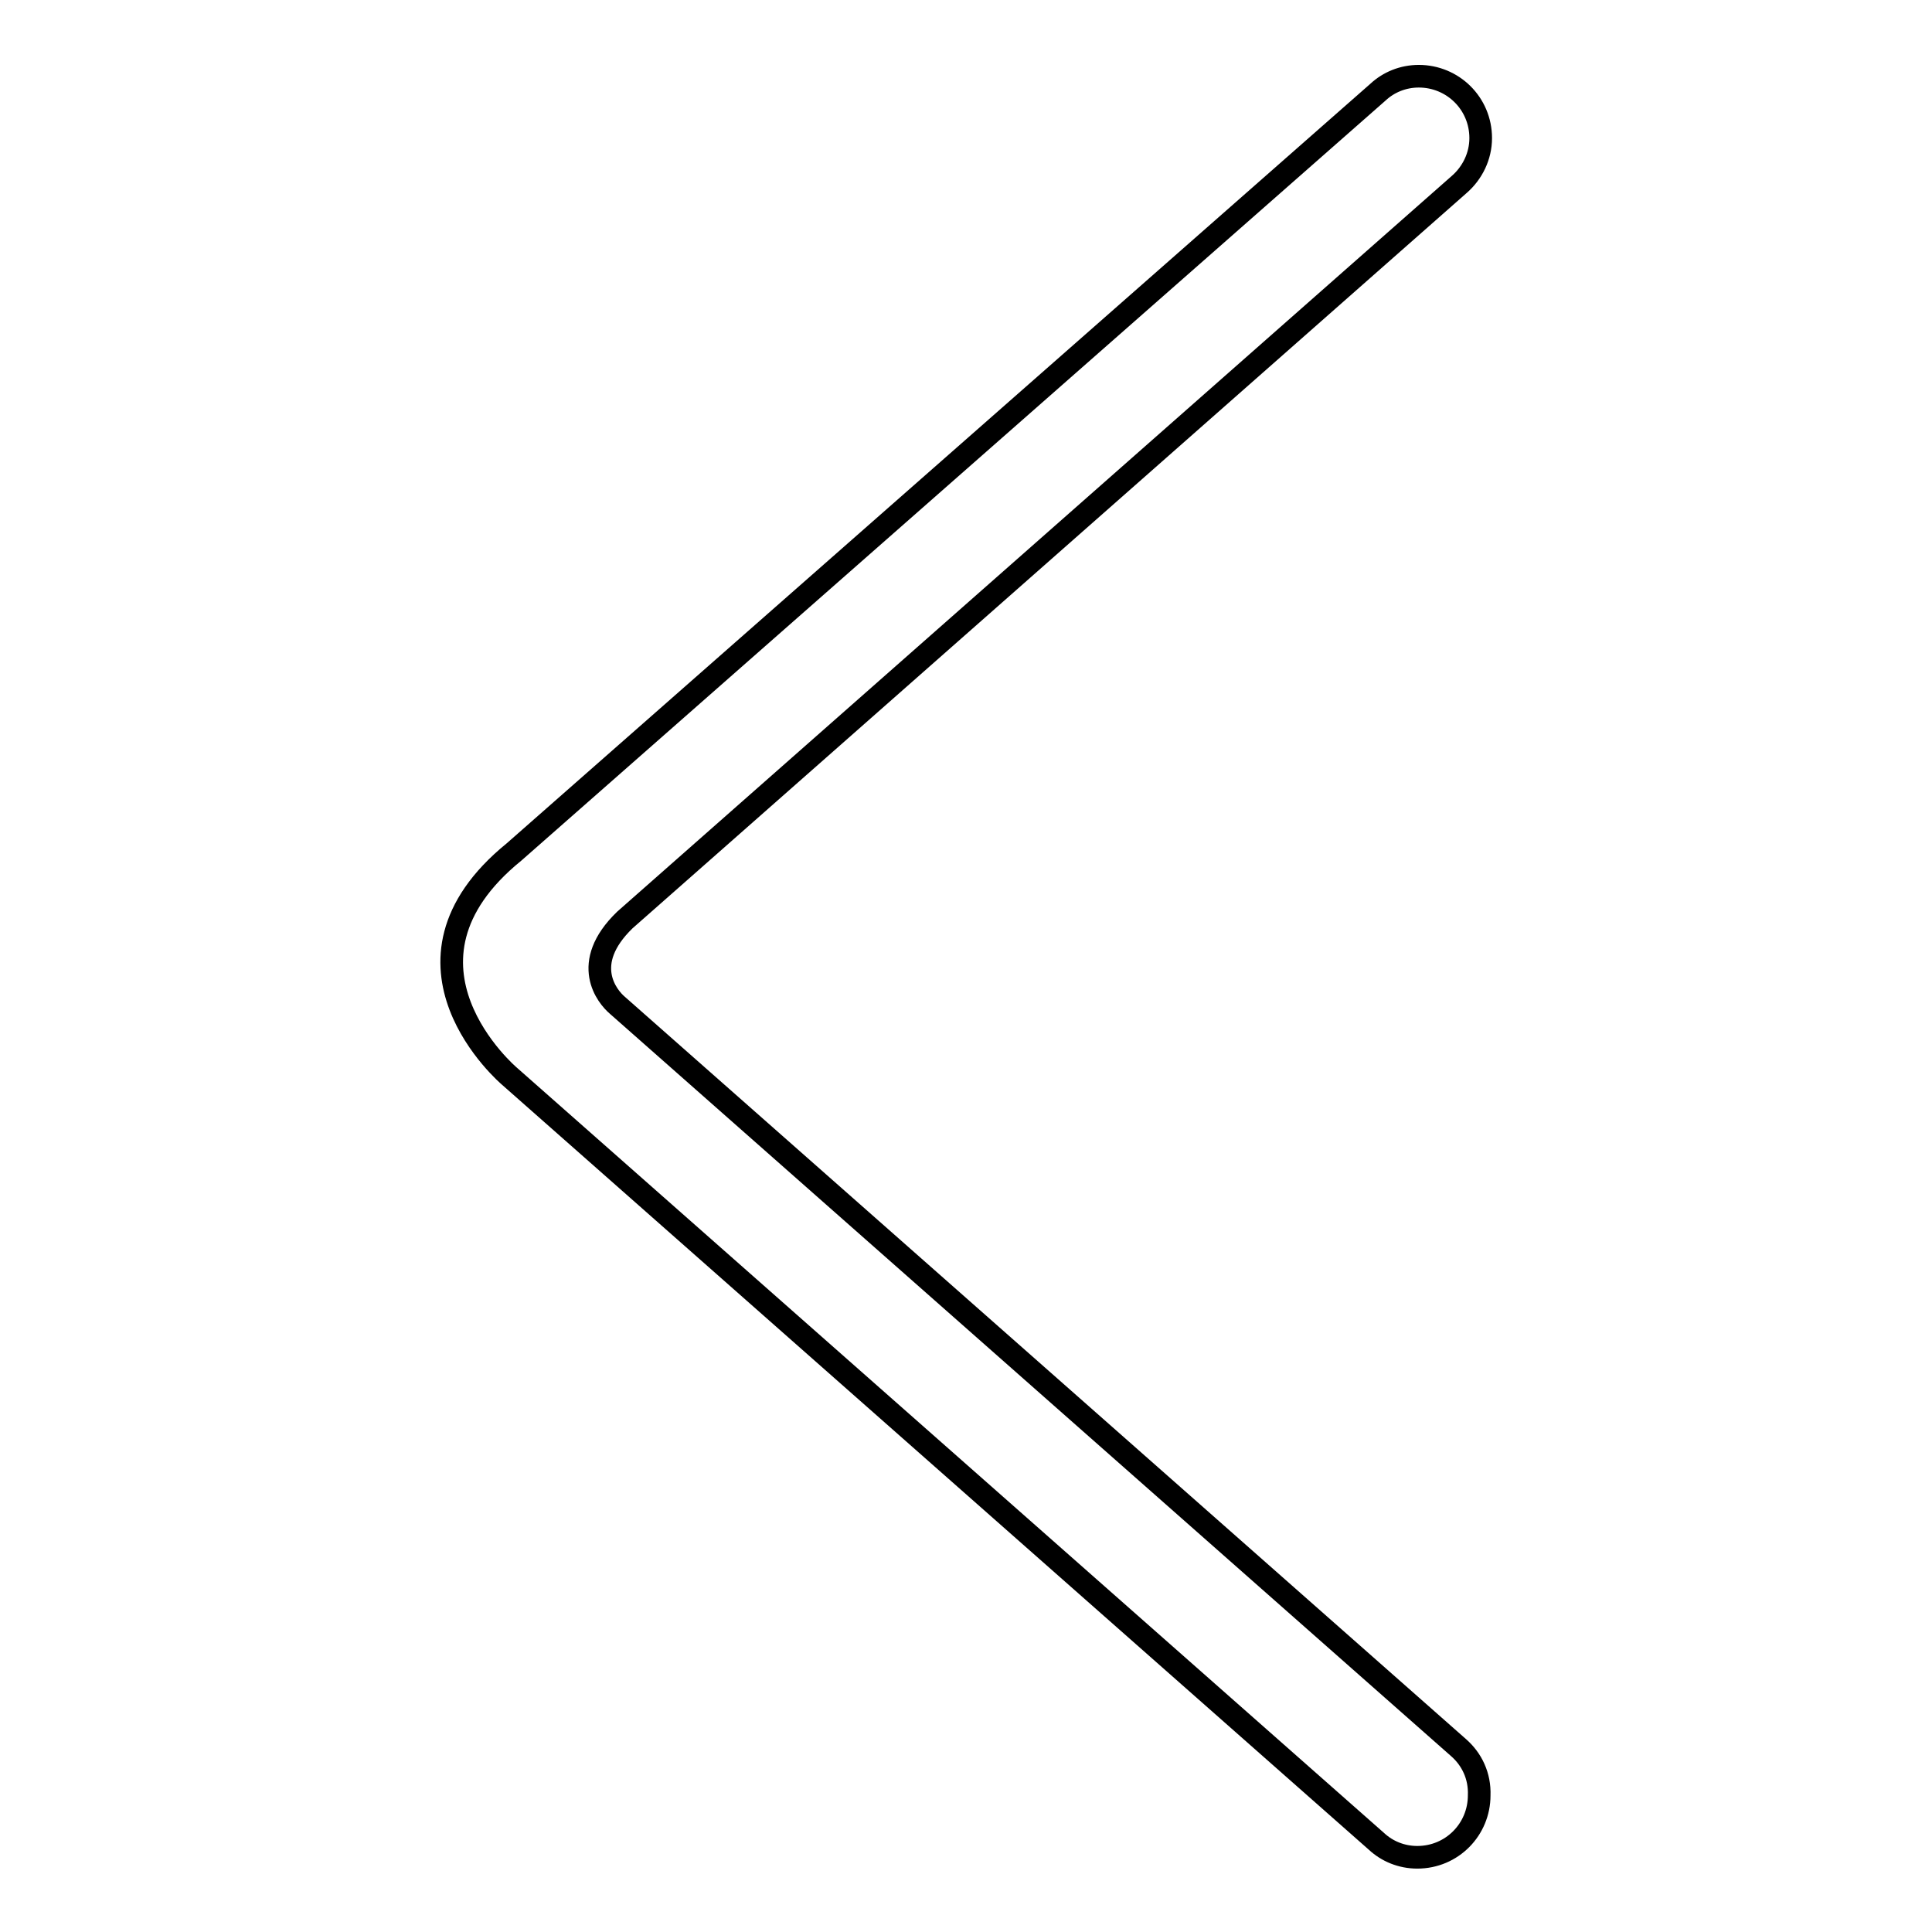 <?xml version="1.0" encoding="utf-8"?>
<!-- Svg Vector Icons : http://www.onlinewebfonts.com/icon -->
<!DOCTYPE svg PUBLIC "-//W3C//DTD SVG 1.1//EN" "http://www.w3.org/Graphics/SVG/1.1/DTD/svg11.dtd">
<svg version="1.1" xmlns="http://www.w3.org/2000/svg" xmlns:xlink="http://www.w3.org/1999/xlink" x="0px" y="0px" viewBox="0 0 256 256" enable-background="new 0 0 256 256" xml:space="preserve">
<g><g><path stroke-width="3" fill-opacity="0" stroke="#000000"  d="M193.3,231.6L193.3,231.6L81.8,133.2c-1.3-1.1-5-5.5,1-11.3l110.6-97.5l0,0c1.7-1.5,2.8-3.7,2.8-6.1c0-4.6-3.7-8.2-8.2-8.2c-2.1,0-4,0.8-5.4,2.1l0,0L68.1,112.9c-18.2,14.8-0.6,29.7-0.6,29.7l114.9,101.4l0,0c1.4,1.3,3.3,2.1,5.4,2.1c4.6,0,8.2-3.7,8.2-8.2C196.1,235.3,195,233.1,193.3,231.6z"/></g></g>
</svg>